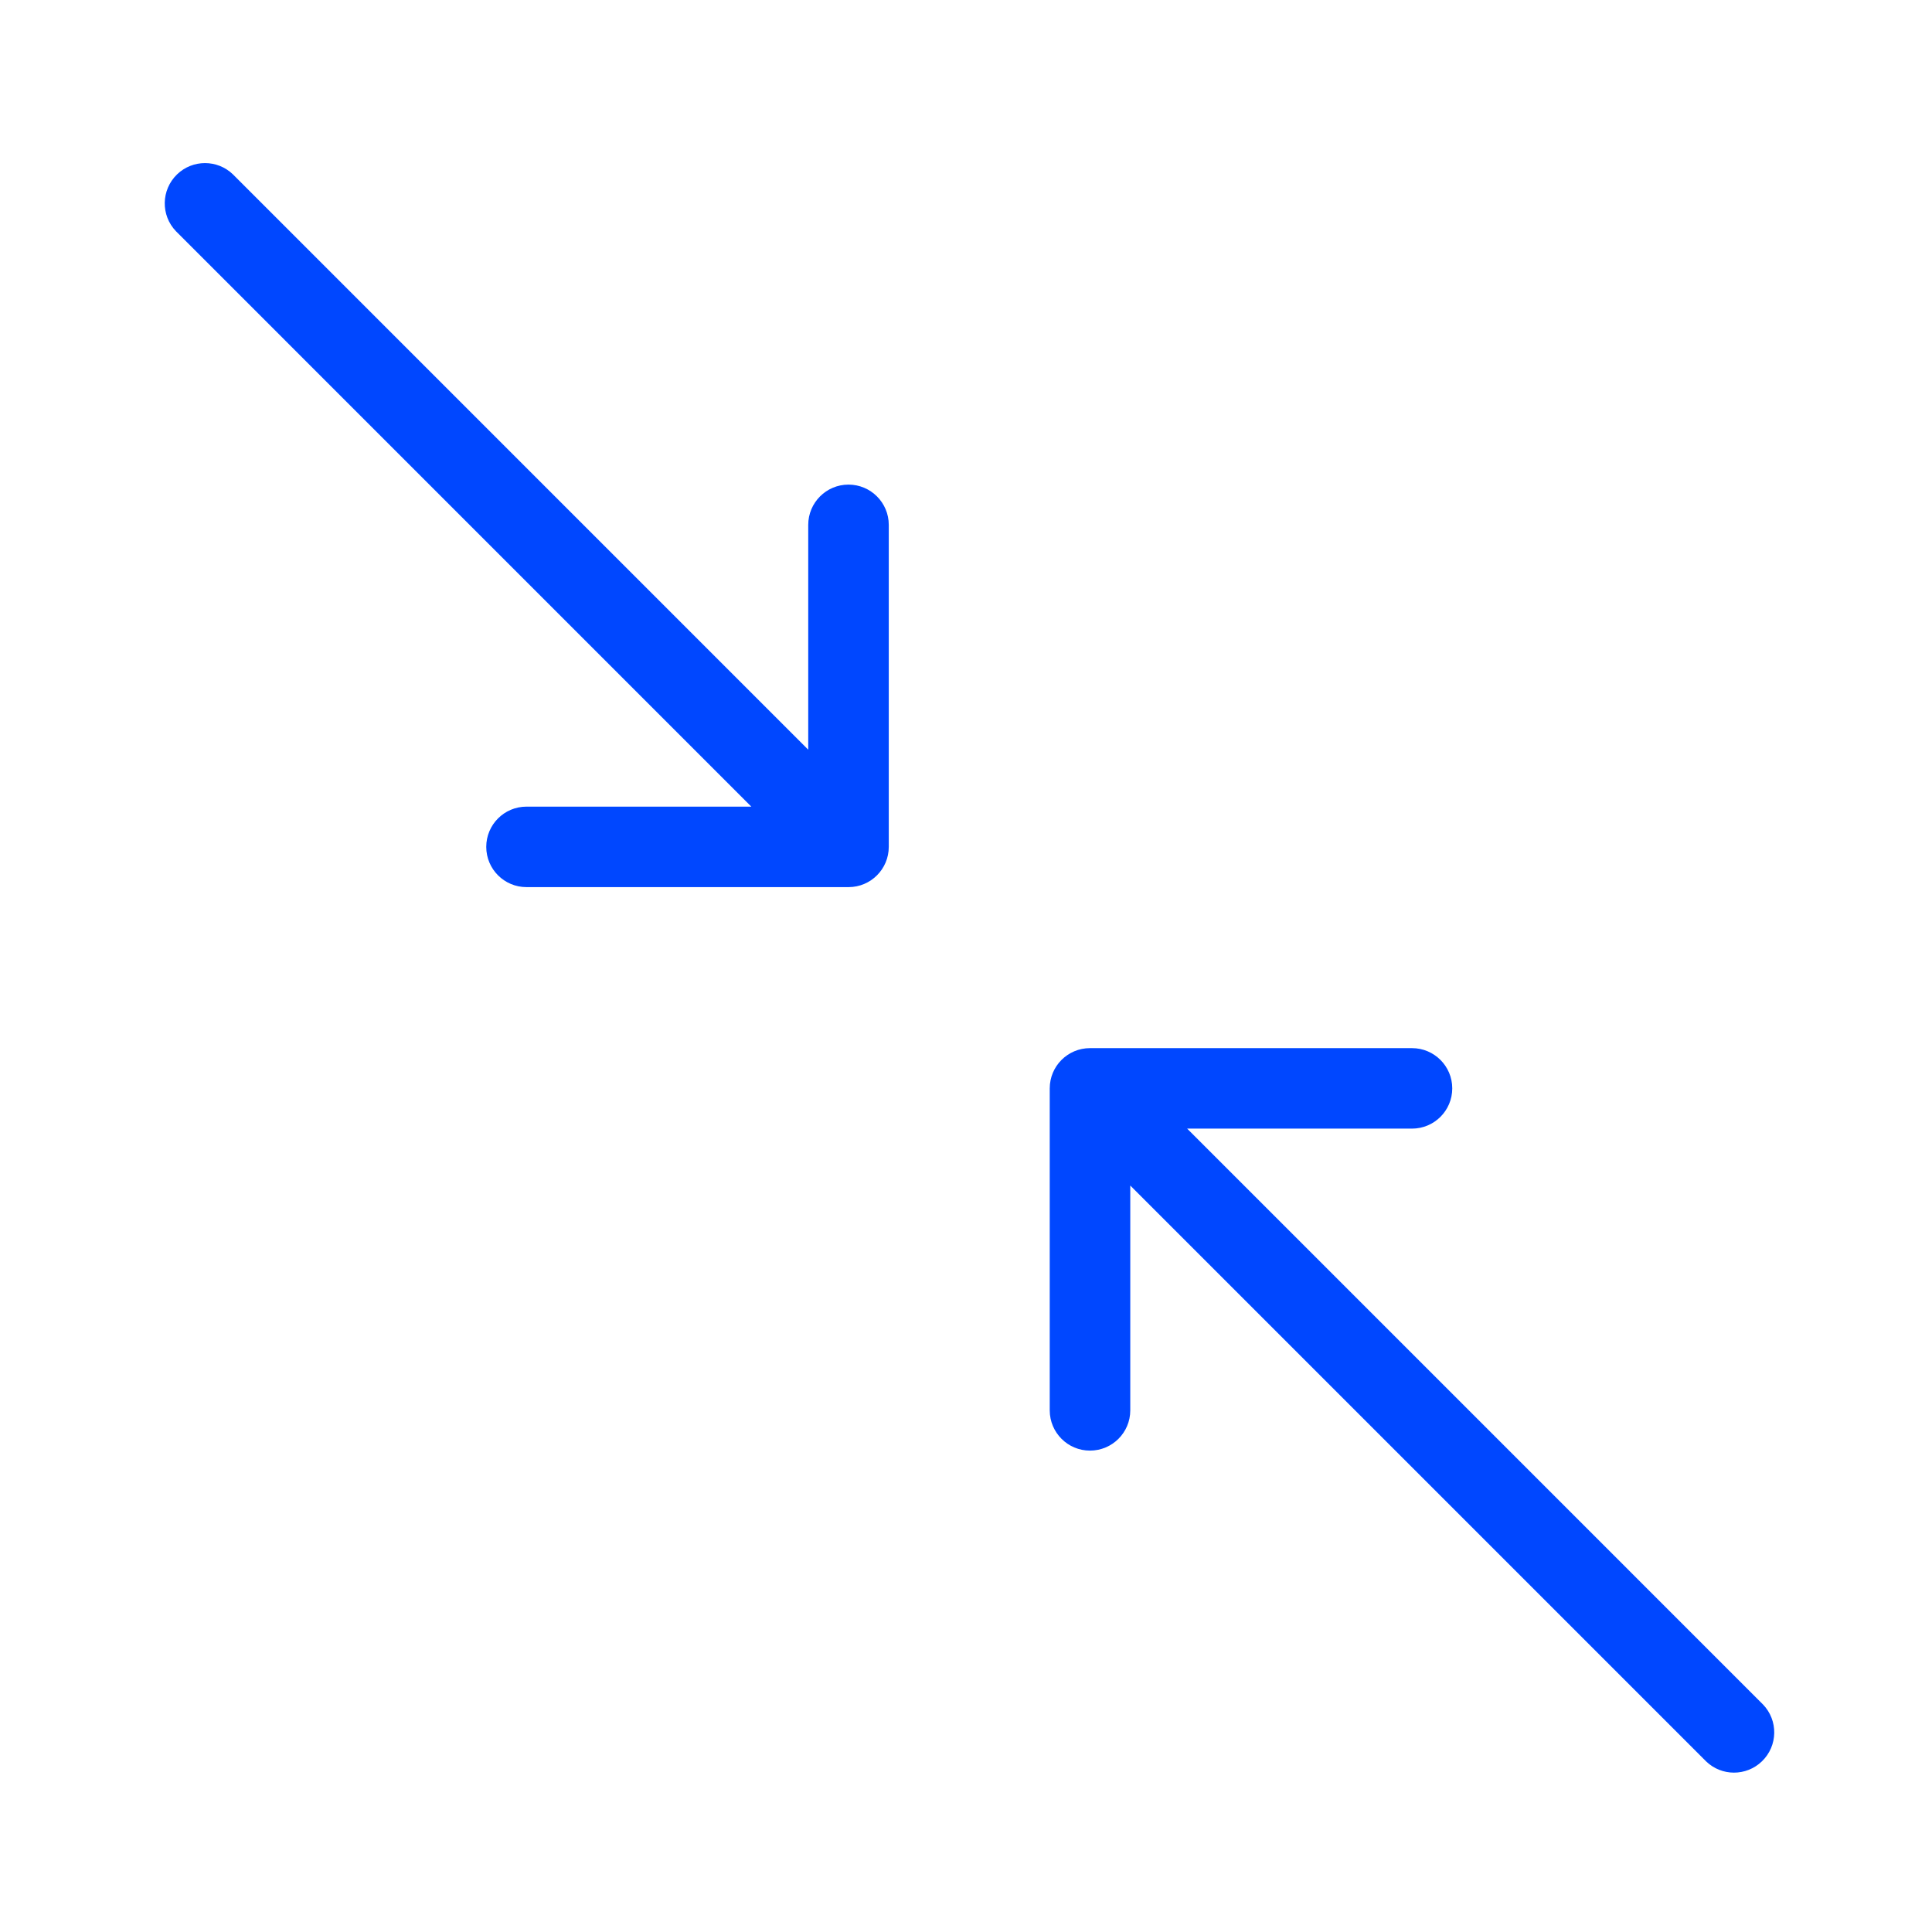 <?xml version="1.0" encoding="UTF-8"?> <svg xmlns="http://www.w3.org/2000/svg" width="41" height="41" viewBox="0 0 41 41" fill="none"><path d="M18.006 10.284C17.535 10.284 17.152 10.667 17.152 11.138V15.91L4.944 3.701C4.613 3.381 4.088 3.381 3.757 3.701C3.418 4.029 3.408 4.57 3.736 4.909L15.944 17.118H11.173C10.701 17.118 10.319 17.5 10.319 17.972C10.319 18.444 10.701 18.826 11.173 18.826H18.008C18.479 18.826 18.861 18.443 18.861 17.972V11.138C18.861 10.667 18.478 10.284 18.006 10.284ZM37.412 36.17L25.193 23.951H29.965C30.436 23.951 30.819 23.569 30.819 23.097C30.819 22.625 30.436 22.243 29.965 22.243H23.131C22.659 22.243 22.277 22.625 22.277 23.097V29.931C22.278 30.402 22.66 30.785 23.131 30.784C23.603 30.784 23.986 30.402 23.986 29.93V25.159L36.205 37.378C36.535 37.698 37.06 37.698 37.391 37.378C37.731 37.05 37.74 36.509 37.412 36.17Z" fill="#0047FF"></path></svg> 